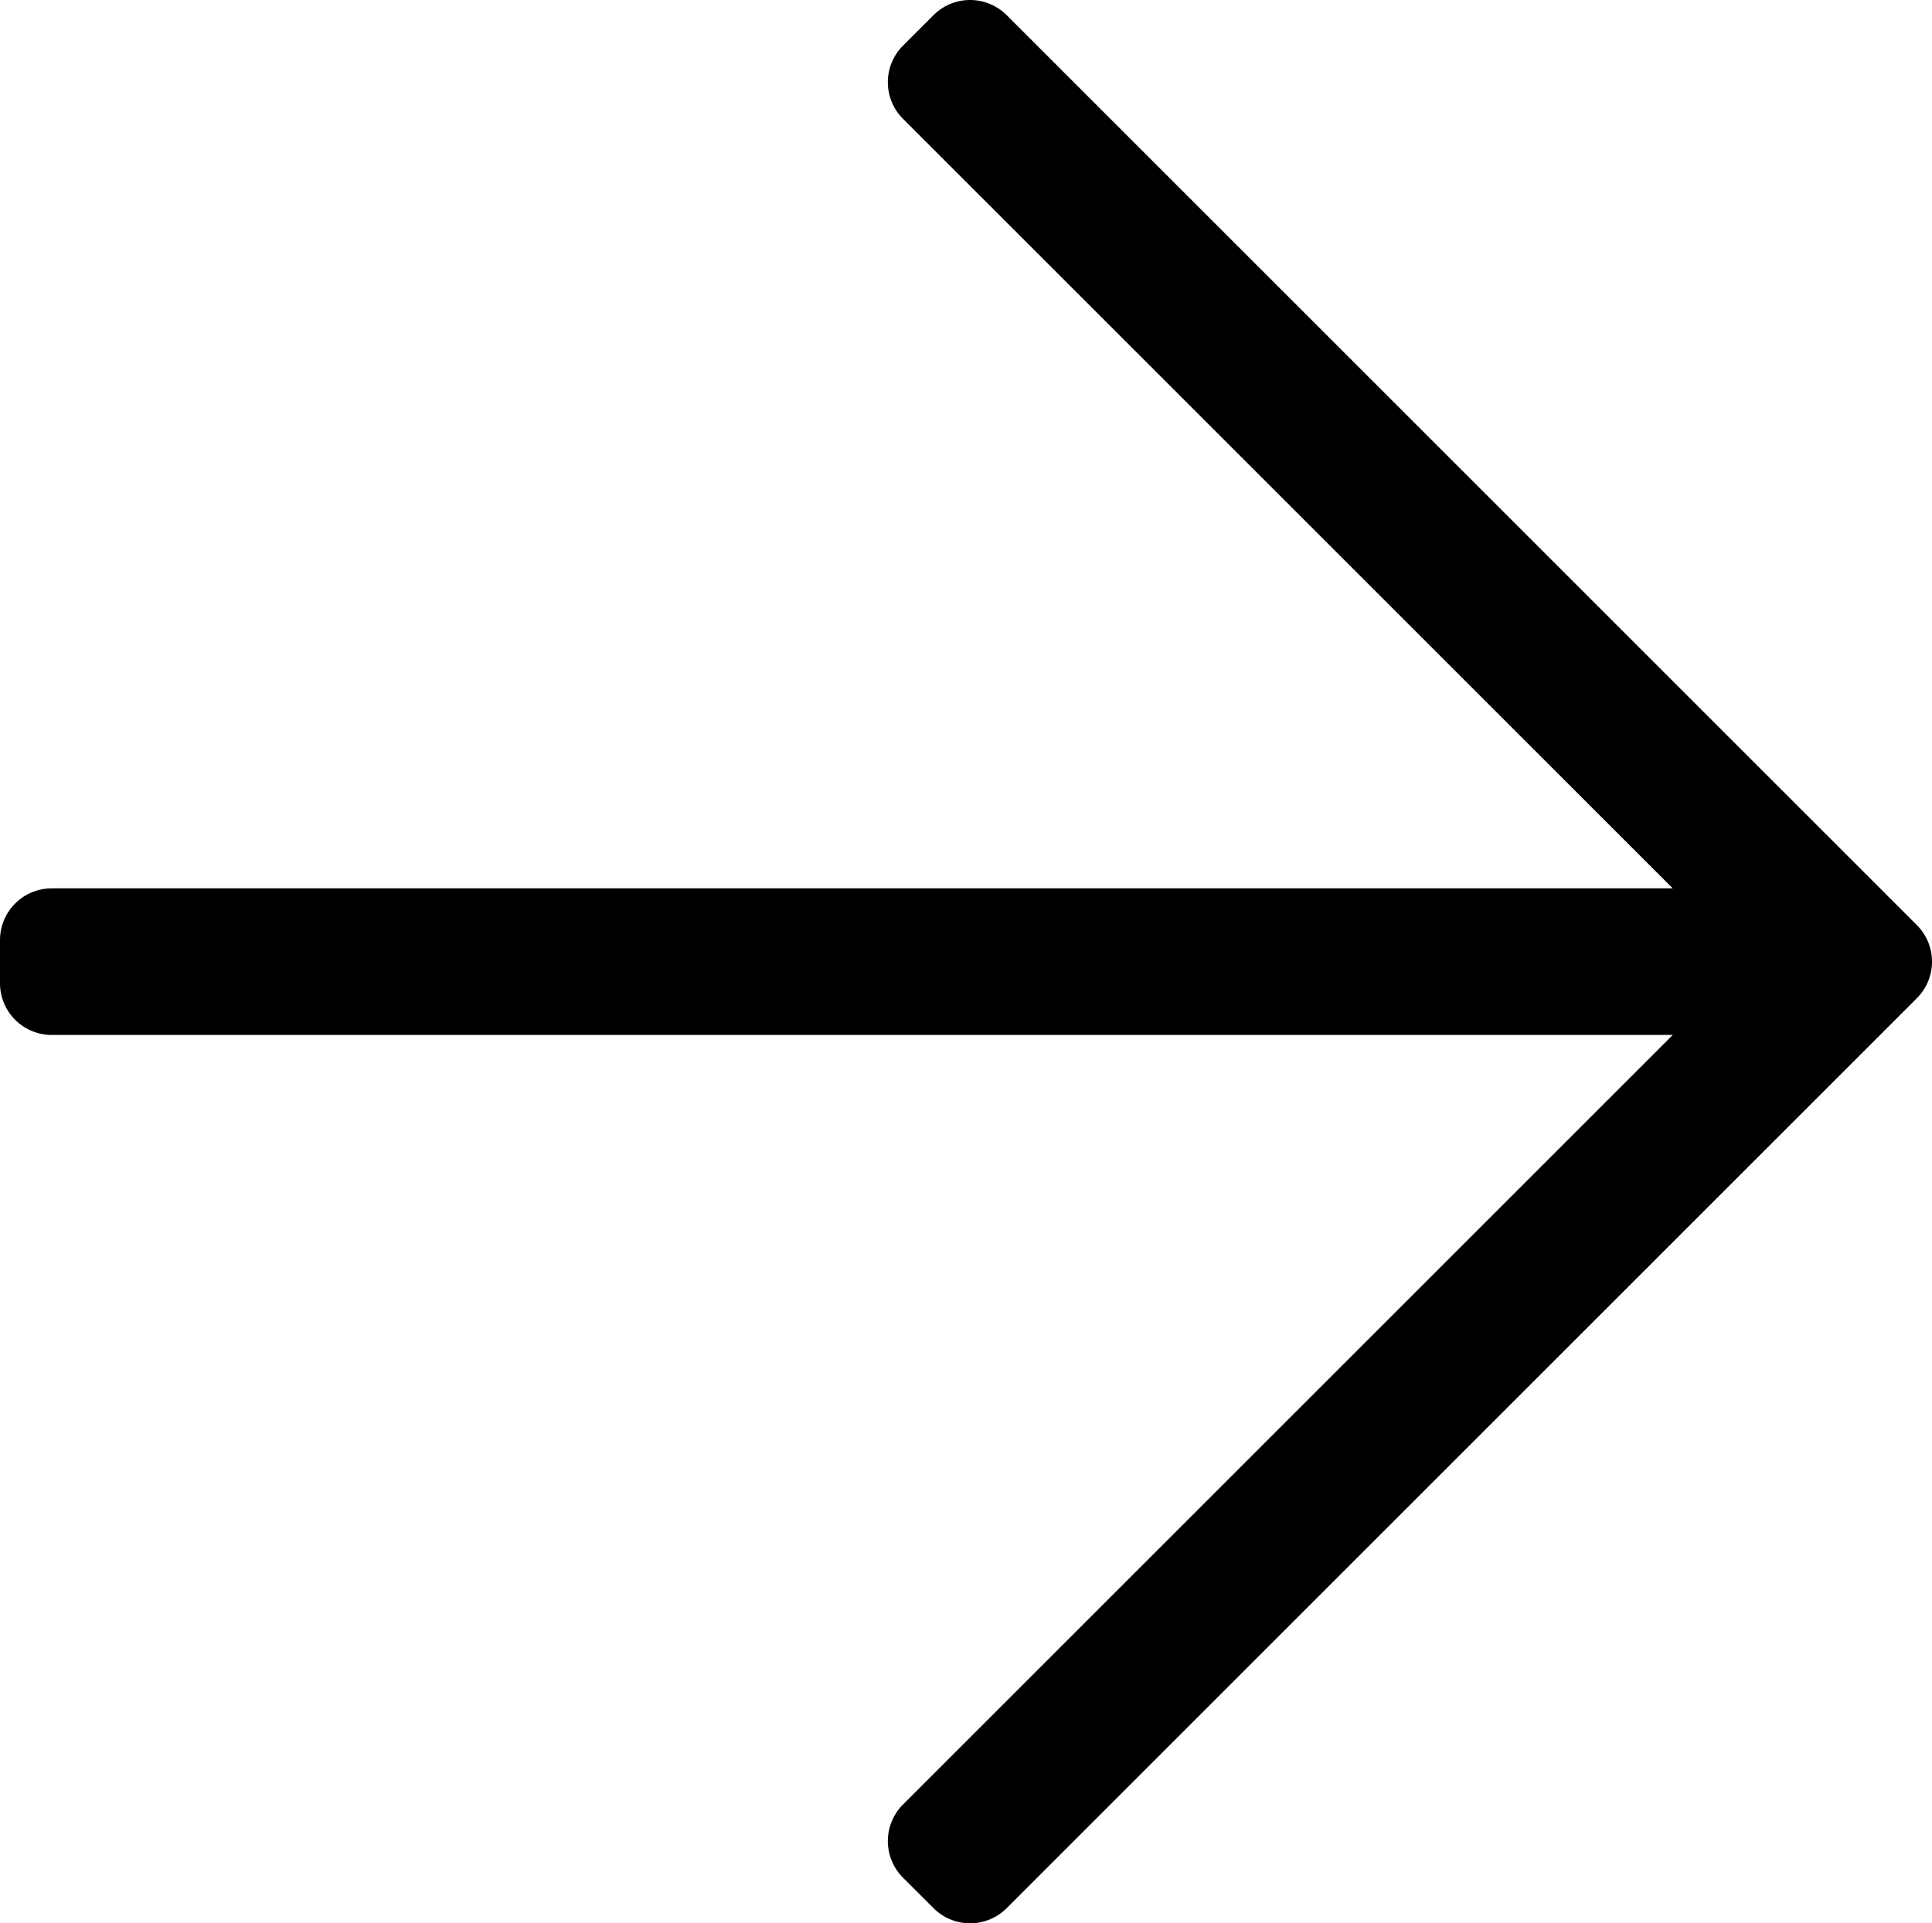 <svg xmlns="http://www.w3.org/2000/svg" width="448" height="446.1" viewBox="0 0 448 446.1">
  <path id="btn-arrow" d="M216.464,36.465l-7.071,7.07a12,12,0,0,0,0,16.971L387.887,239H12A12,12,0,0,0,0,251v10a12,12,0,0,0,12,12H387.887L209.393,451.494a12,12,0,0,0,0,16.971l7.071,7.07a12,12,0,0,0,16.97,0l211.051-211.05a12,12,0,0,0,0-16.971L233.434,36.465A12,12,0,0,0,216.464,36.465Z" transform="translate(0 -32.95)"/>
</svg>
